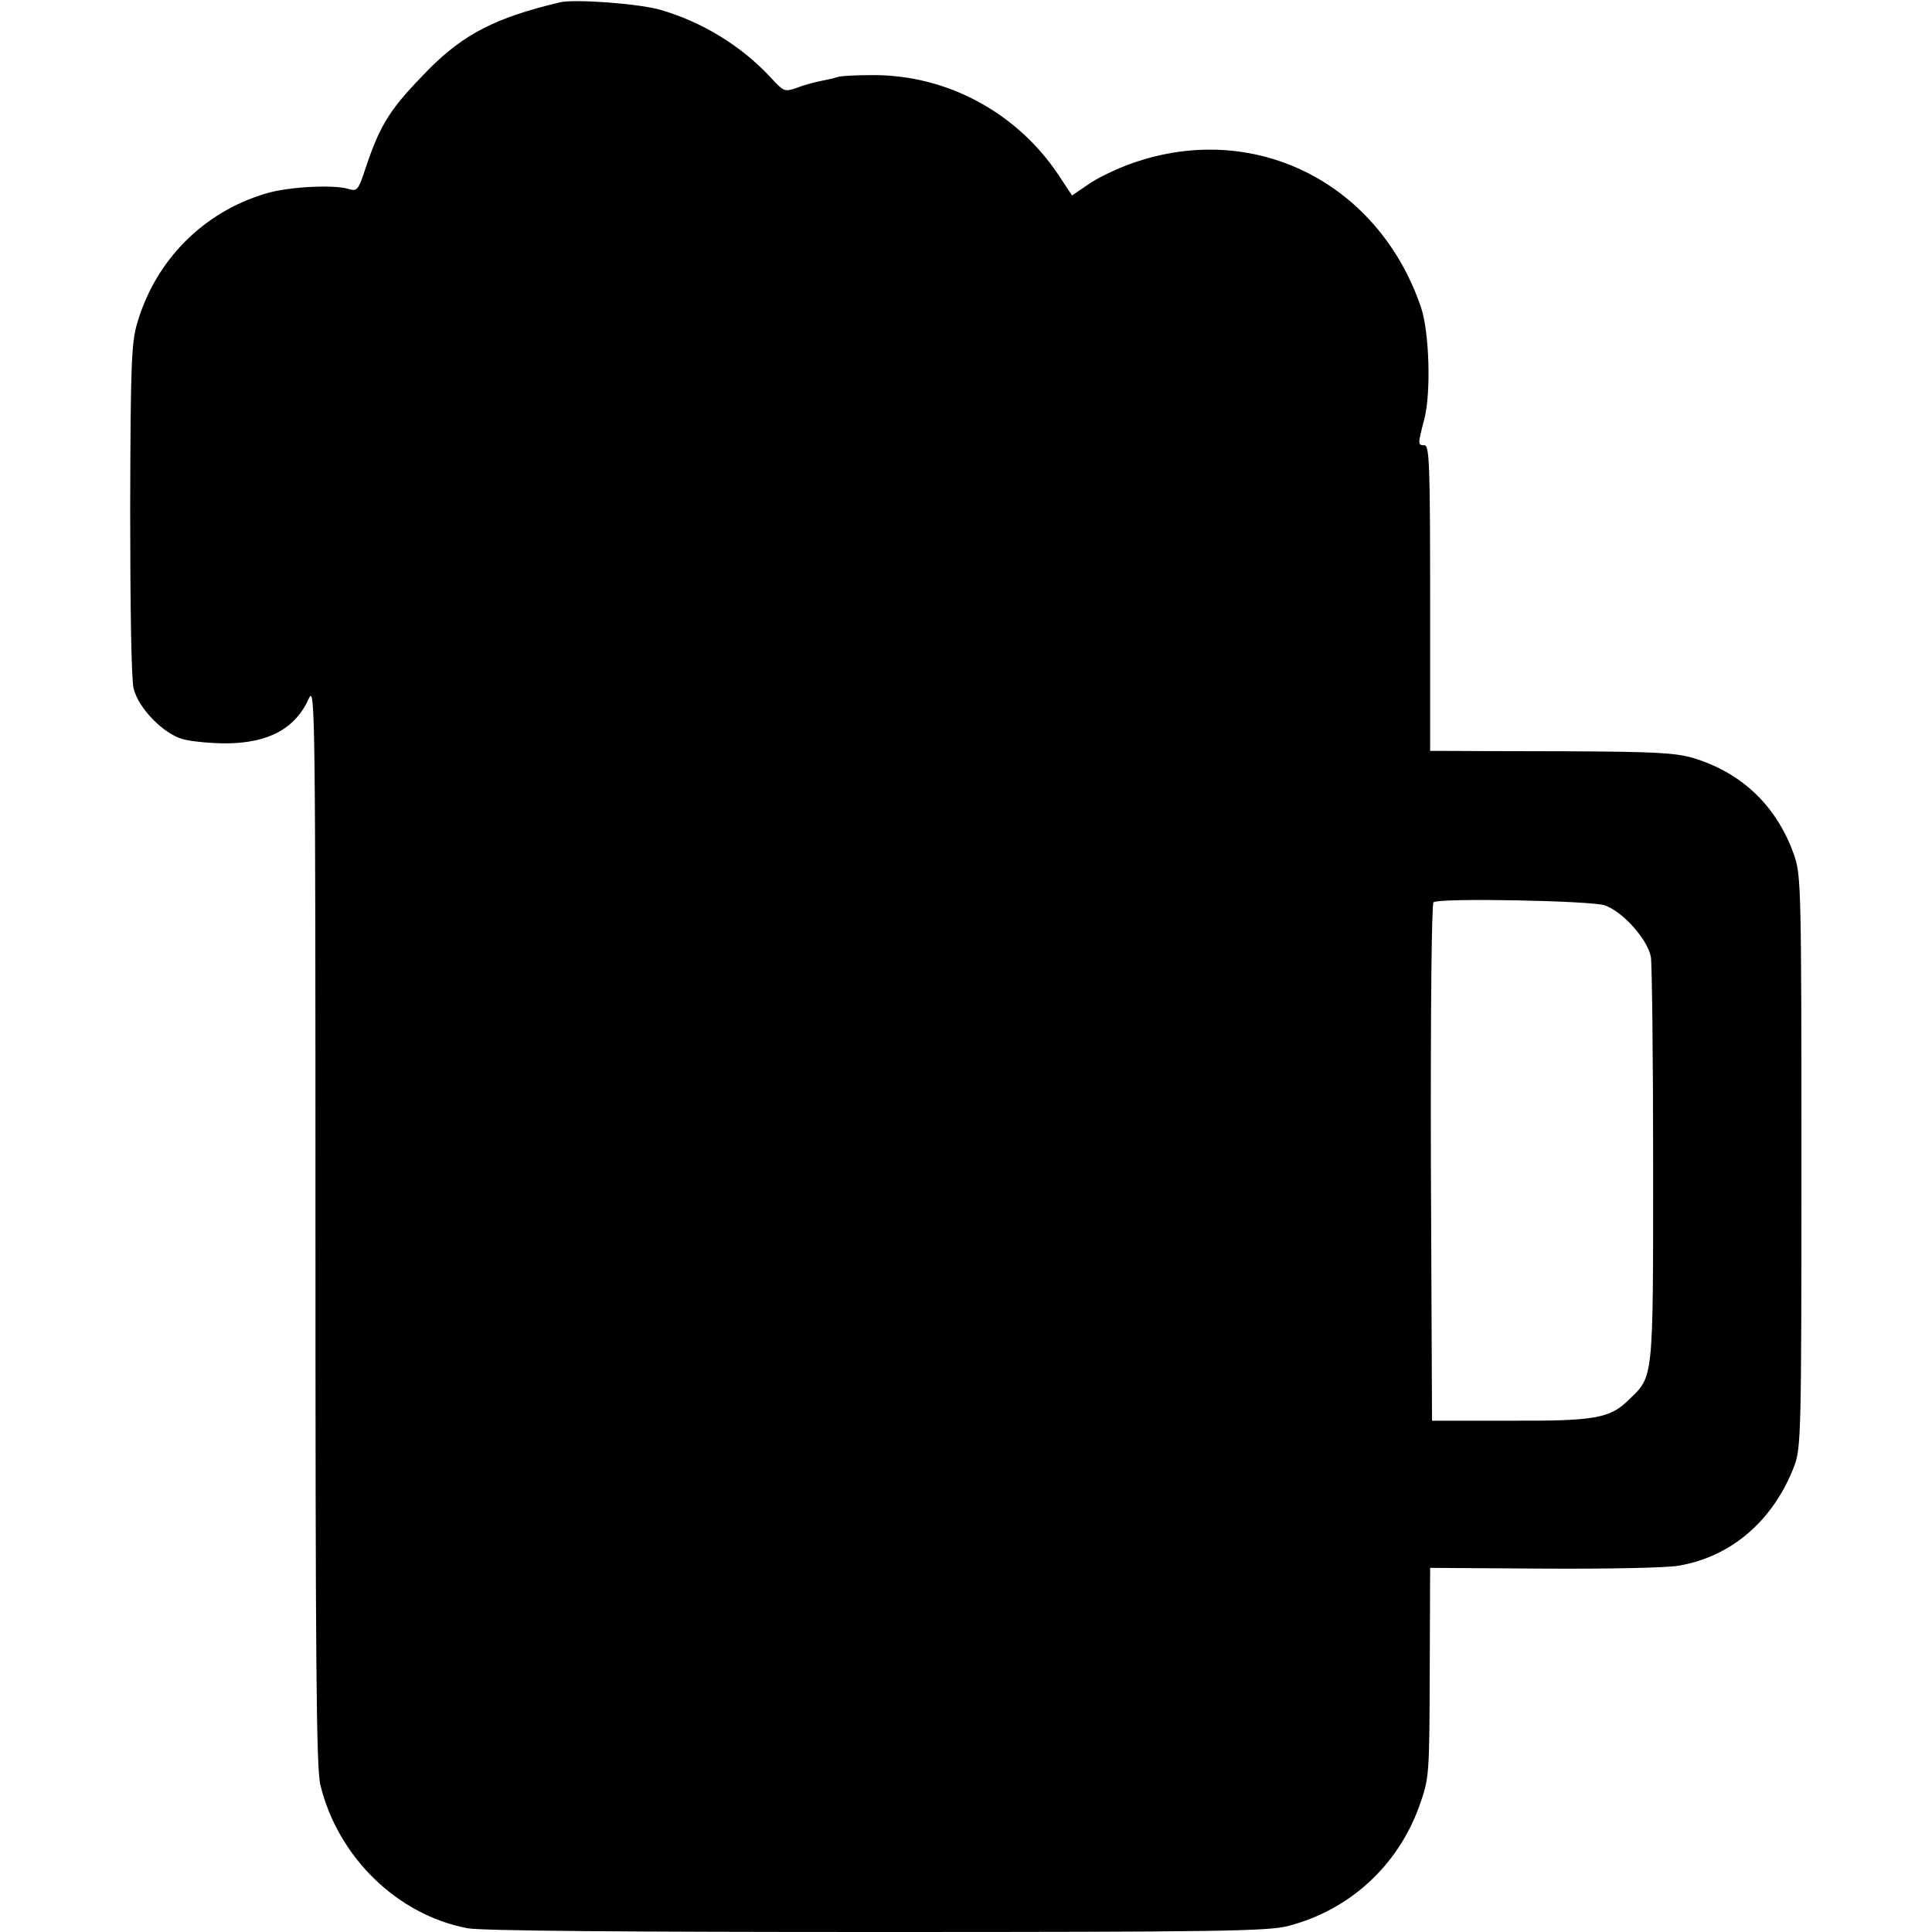 <svg version="1" xmlns="http://www.w3.org/2000/svg" width="682.667" height="682.667" viewBox="0 0 512 512"><path d="M148.5.6c-17 4-25.6 8.4-35 17.9-10.1 10.3-12.6 14.2-16.5 25.7-2.1 6.4-2.3 6.6-4.9 5.8-4.1-1.1-15.9-.5-21.7 1.3-16.5 4.9-29.1 17.6-34 34.2-1.6 5.3-1.8 11.1-1.9 49.5 0 24.8.3 45.2.9 47.4 1.2 5.2 7.9 12.1 13.1 13.5 2.2.6 7.4 1.1 11.5 1.1 11.2-.1 18.3-3.9 21.9-12 1.6-3.5 1.7 4.9 1.7 139.4 0 115 .2 144.2 1.3 148.6 4.6 19.1 20.4 34.5 39 38 3.5.7 42.3 1 108.5 1 90.1 0 103.7-.2 109-1.6 16.2-4.2 29-15.9 34.7-31.7 2.7-7.6 2.7-7.9 2.8-36.7l.1-26.5 30.2.2c16.7.1 32.8-.2 35.8-.8 13.9-2.4 25-12 30.5-26.4 1.8-4.8 1.9-8.7 1.9-80.5 0-71-.1-75.8-1.8-81-4.5-13.1-13.7-22.1-26.8-26.1-4.8-1.4-10.2-1.7-33.5-1.8-15.3 0-29.7-.1-32-.1H379v-40.5c0-35.3-.2-40.5-1.5-40.5-1.8 0-1.8-.2-.1-6.7 1.9-7 1.4-23.2-.8-29.8-11-32.4-42.8-49-74.6-38.9-4.3 1.3-10.1 4-12.9 5.8l-5 3.4-3.5-5.3c-11-16.6-29.5-26.6-49.1-26.6-4.5 0-8.7.2-9.5.5-.8.3-2.7.7-4.2 1-1.5.3-4.4 1-6.4 1.8-3.5 1.2-3.6 1.2-7.2-2.7-7.7-8.3-18.1-14.7-29.2-17.9-5.4-1.6-22.6-2.9-26.5-2zm276.7 239.3c4.8 1.6 11.4 9 12.3 13.7.3 2 .6 27 .6 55.5 0 57.2.1 55.5-6.4 61.8-5 5-9 5.7-31.7 5.6h-20.5l-.3-68.4c-.1-40.6.2-68.7.7-69 1.9-1.2 41.5-.4 45.3.8z"/></svg>
